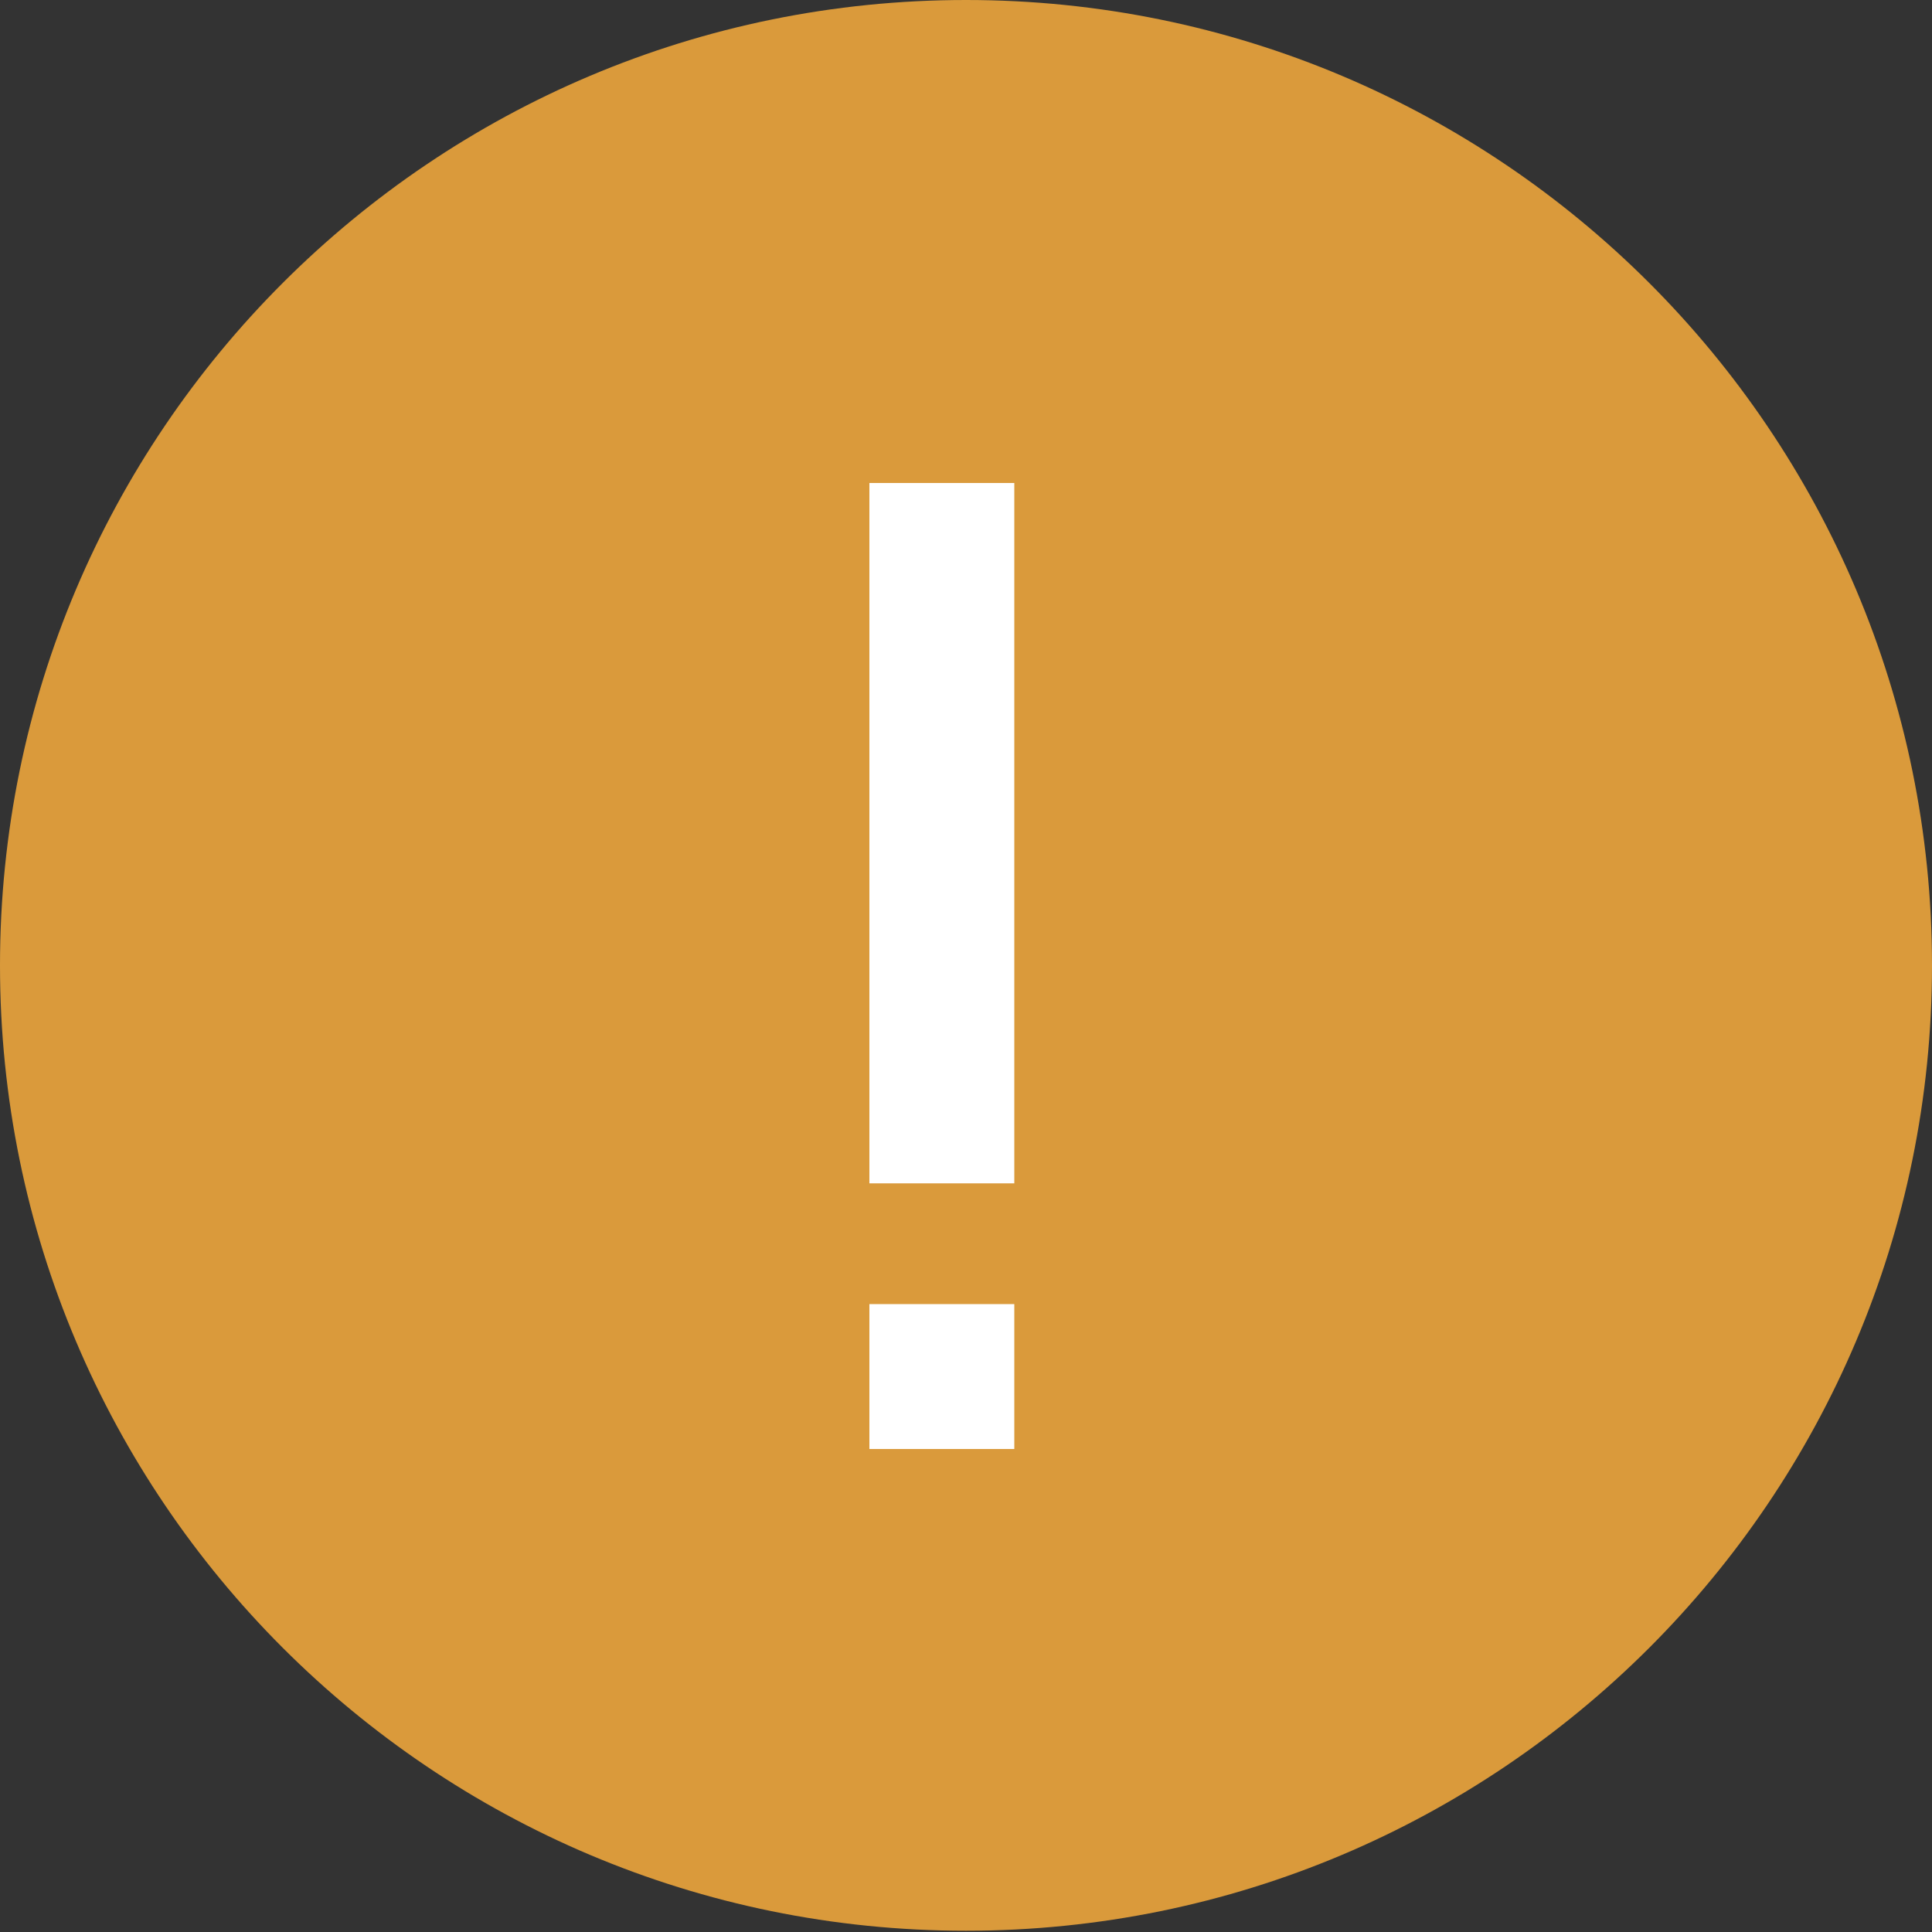 <svg width="80" height="80" viewBox="0 0 80 80" fill="none" xmlns="http://www.w3.org/2000/svg">
<rect x="0" y="0" width="80" height="80" fill="#333333" stroke="none"/>
<g clip-path="url(#clip0_259_5969)">
<path d="M40 79.948C62.091 79.948 80 62.051 80 39.974C80 17.897 62.091 0 40 0C17.909 0 0 17.897 0 39.974C0 62.051 17.909 79.948 40 79.948Z" fill="#DA9A3B"/>
<rect x="36" y="20" width="6" height="29" fill="white"/>
<rect x="36" y="54" width="6" height="6" fill="white"/>
</g>
<defs>
<clipPath id="clip0_259_5969">
<rect width="80" height="80" fill="white"/>
</clipPath>
</defs>
</svg>
